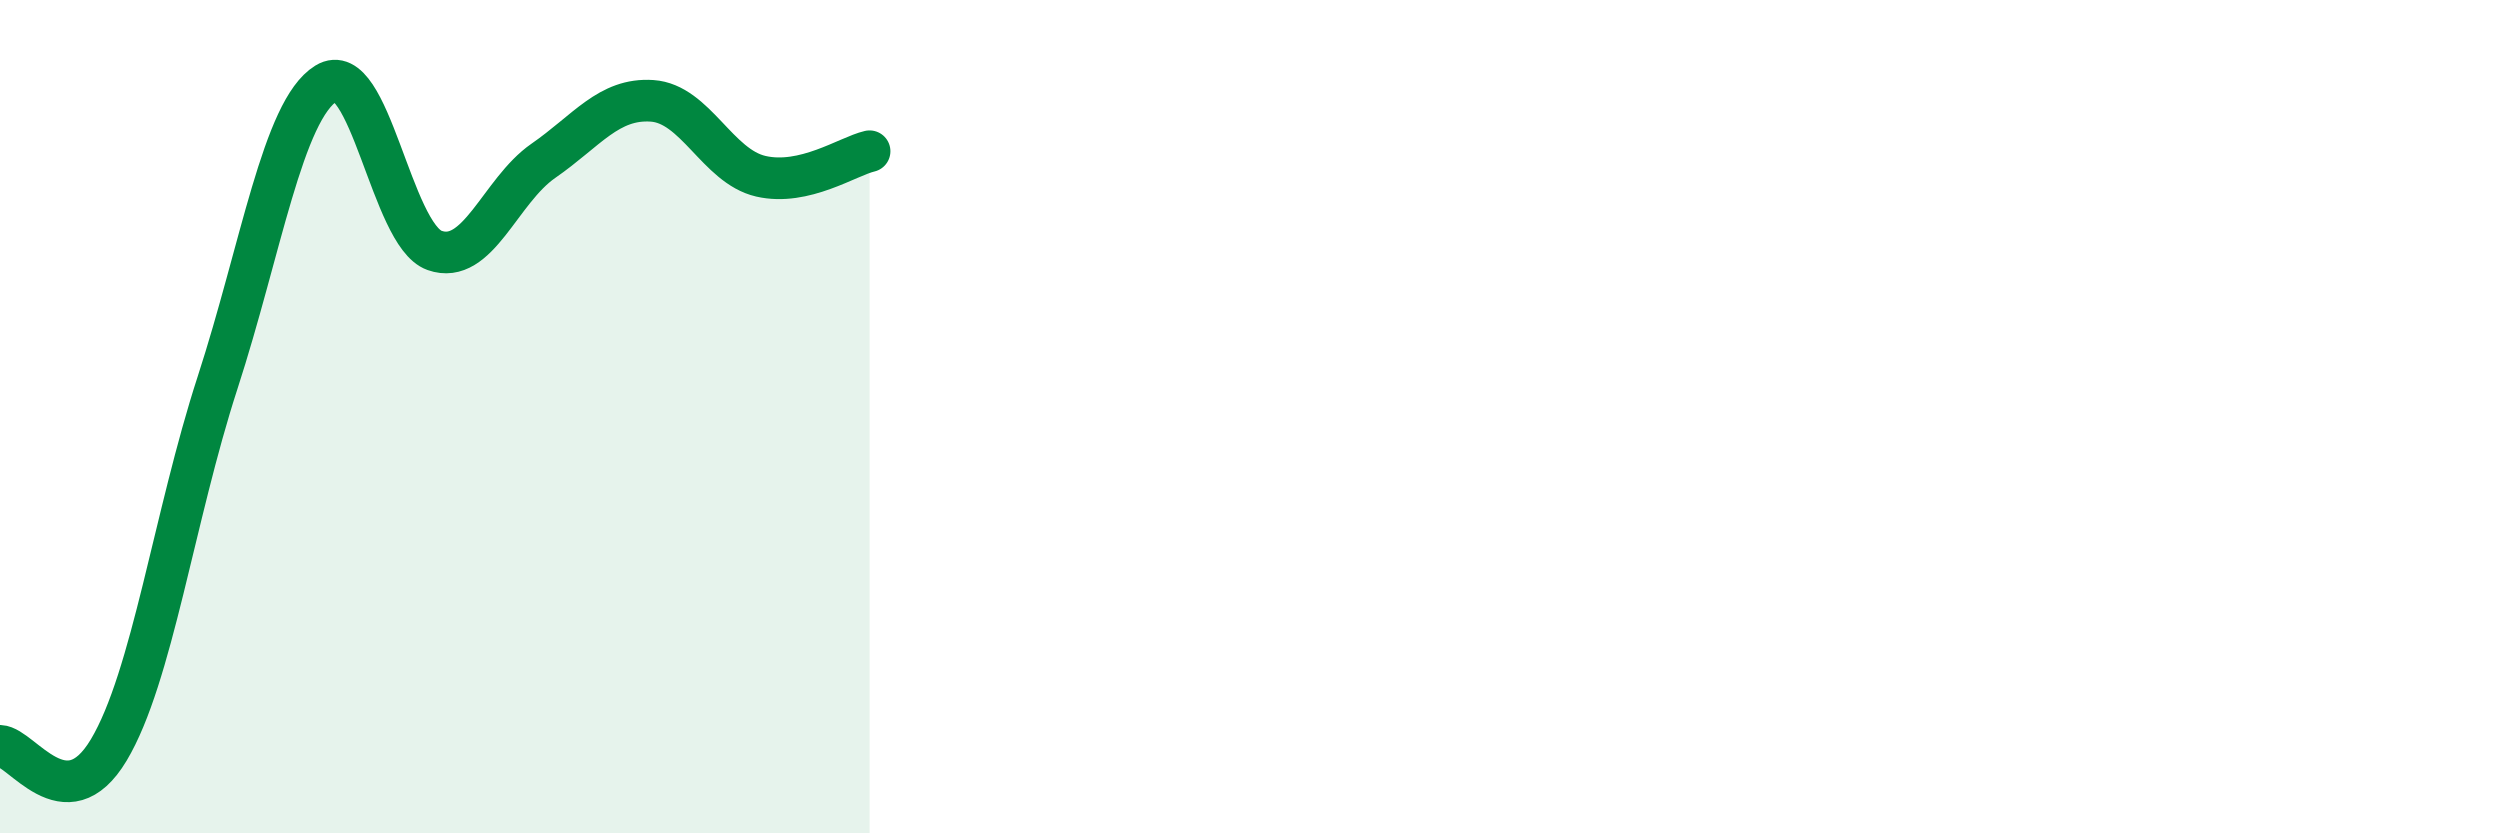 
    <svg width="60" height="20" viewBox="0 0 60 20" xmlns="http://www.w3.org/2000/svg">
      <path
        d="M 0,17.9 C 0.52,17.92 1.57,19.74 2.61,18 C 3.65,16.26 4.18,12.39 5.22,9.19 C 6.26,5.99 6.79,2.64 7.83,2 C 8.87,1.36 9.39,5.64 10.43,6.01 C 11.47,6.38 12,4.58 13.04,3.86 C 14.08,3.14 14.61,2.35 15.65,2.42 C 16.69,2.49 17.22,3.99 18.26,4.23 C 19.3,4.47 20.35,3.75 20.87,3.63L20.87 20L0 20Z"
        fill="#008740"
        opacity="0.1"
        stroke-linecap="round"
        stroke-linejoin="round"
      />
      <path
        d="M 0,17.9 C 0.52,17.92 1.57,19.74 2.61,18 C 3.65,16.26 4.18,12.39 5.22,9.19 C 6.26,5.99 6.79,2.64 7.83,2 C 8.87,1.36 9.39,5.64 10.43,6.01 C 11.47,6.38 12,4.58 13.04,3.86 C 14.08,3.14 14.61,2.35 15.65,2.42 C 16.69,2.49 17.22,3.99 18.26,4.23 C 19.3,4.47 20.35,3.75 20.87,3.63"
        stroke="#008740"
        stroke-width="1"
        fill="none"
        stroke-linecap="round"
        stroke-linejoin="round"
      />
    </svg>
  